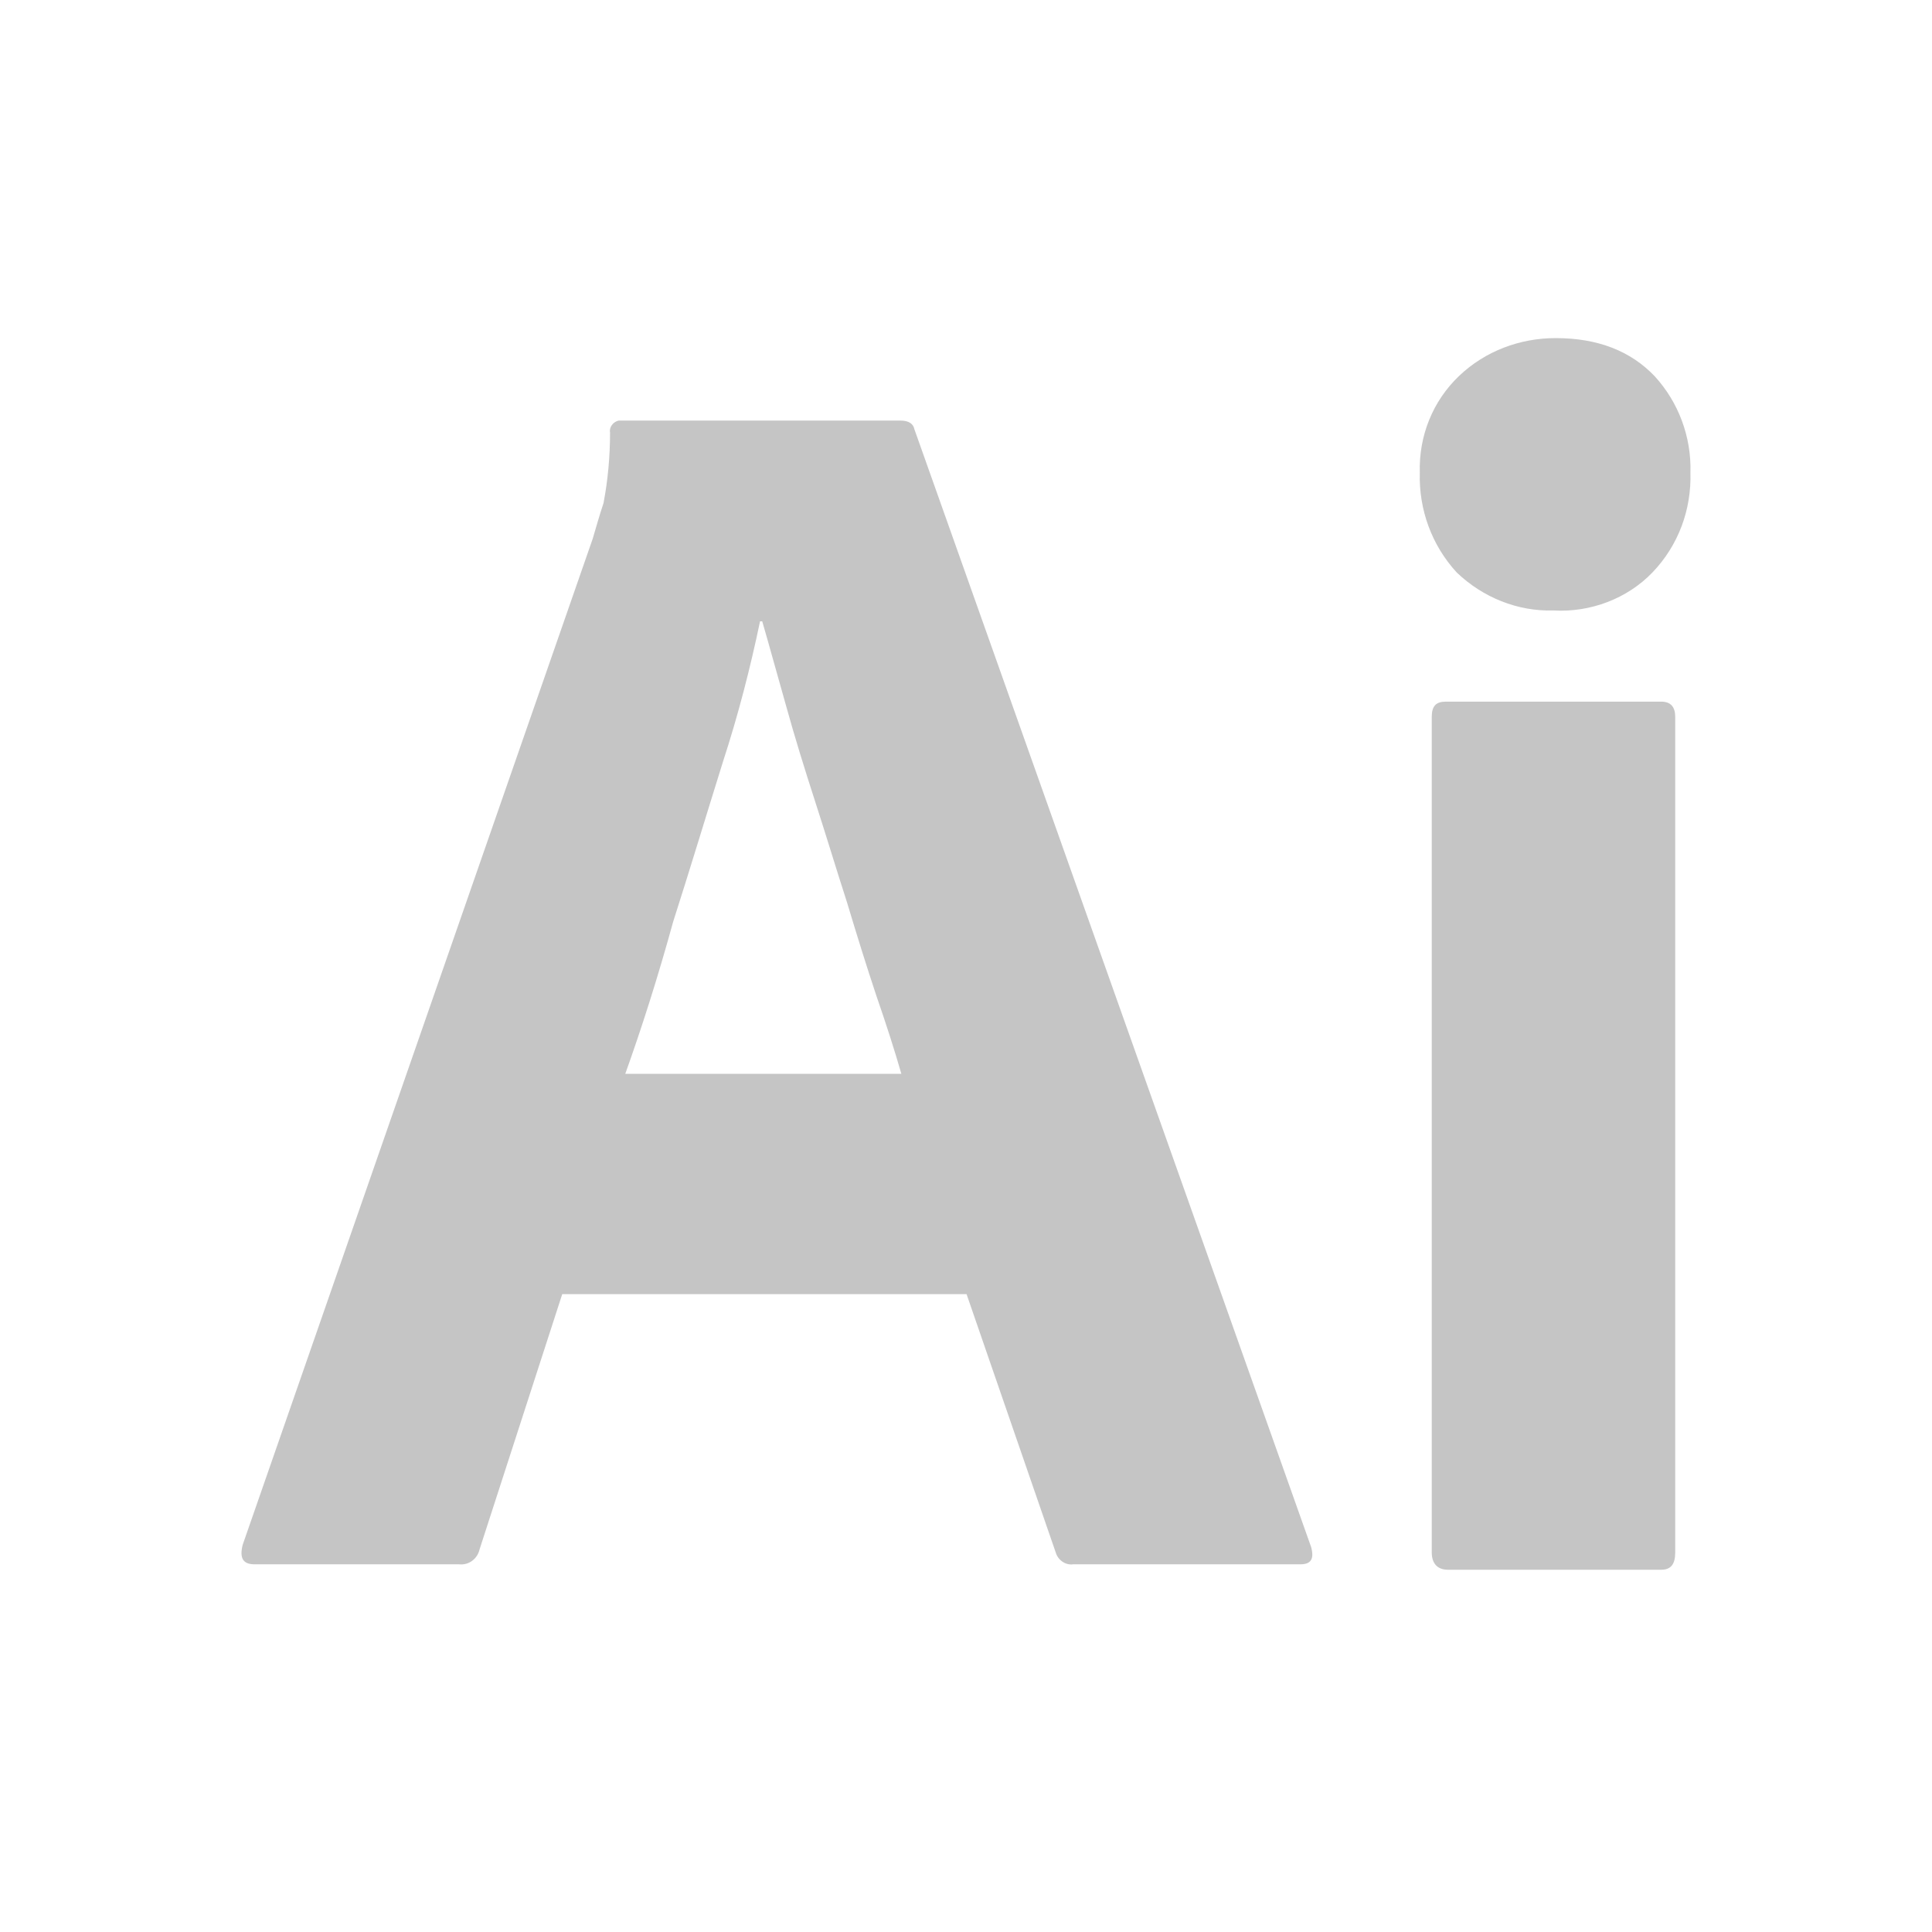 <svg width="80" height="80" viewBox="0 0 80 80" fill="none" xmlns="http://www.w3.org/2000/svg">
<path d="M40.023 53.587H23.281L19.861 64.146C19.771 64.551 19.411 64.82 19.006 64.775H10.544C10.049 64.775 9.914 64.506 10.049 63.967L24.541 22.313C24.676 21.863 24.811 21.369 24.991 20.83C25.171 19.886 25.261 18.898 25.261 17.909C25.216 17.685 25.396 17.46 25.621 17.415H37.278C37.638 17.415 37.818 17.55 37.863 17.774L54.29 64.056C54.425 64.551 54.29 64.775 53.84 64.775H44.434C44.119 64.82 43.804 64.596 43.714 64.281L40.023 53.587ZM25.891 44.465H37.323C37.053 43.522 36.693 42.398 36.288 41.23C35.883 40.017 35.478 38.714 35.073 37.366C34.623 35.973 34.218 34.625 33.767 33.232C33.317 31.839 32.912 30.536 32.552 29.233C32.192 27.974 31.877 26.806 31.562 25.728H31.472C31.067 27.66 30.572 29.592 29.942 31.524C29.267 33.681 28.592 35.928 27.872 38.174C27.242 40.466 26.567 42.578 25.891 44.465ZM64.327 25.278C62.841 25.323 61.401 24.739 60.321 23.706C59.286 22.582 58.746 21.1 58.791 19.572C58.746 18.044 59.331 16.606 60.411 15.573C61.491 14.539 62.931 14 64.417 14C66.172 14 67.522 14.539 68.512 15.573C69.502 16.651 70.042 18.089 69.997 19.572C70.042 21.1 69.502 22.582 68.422 23.706C67.387 24.784 65.857 25.368 64.327 25.278ZM59.286 64.281V29.682C59.286 29.233 59.466 29.053 59.871 29.053H68.782C69.187 29.053 69.367 29.277 69.367 29.682V64.281C69.367 64.775 69.187 65 68.782 65H59.961C59.511 65 59.286 64.73 59.286 64.281Z" fill="#C5C5C5"/>
</svg>
